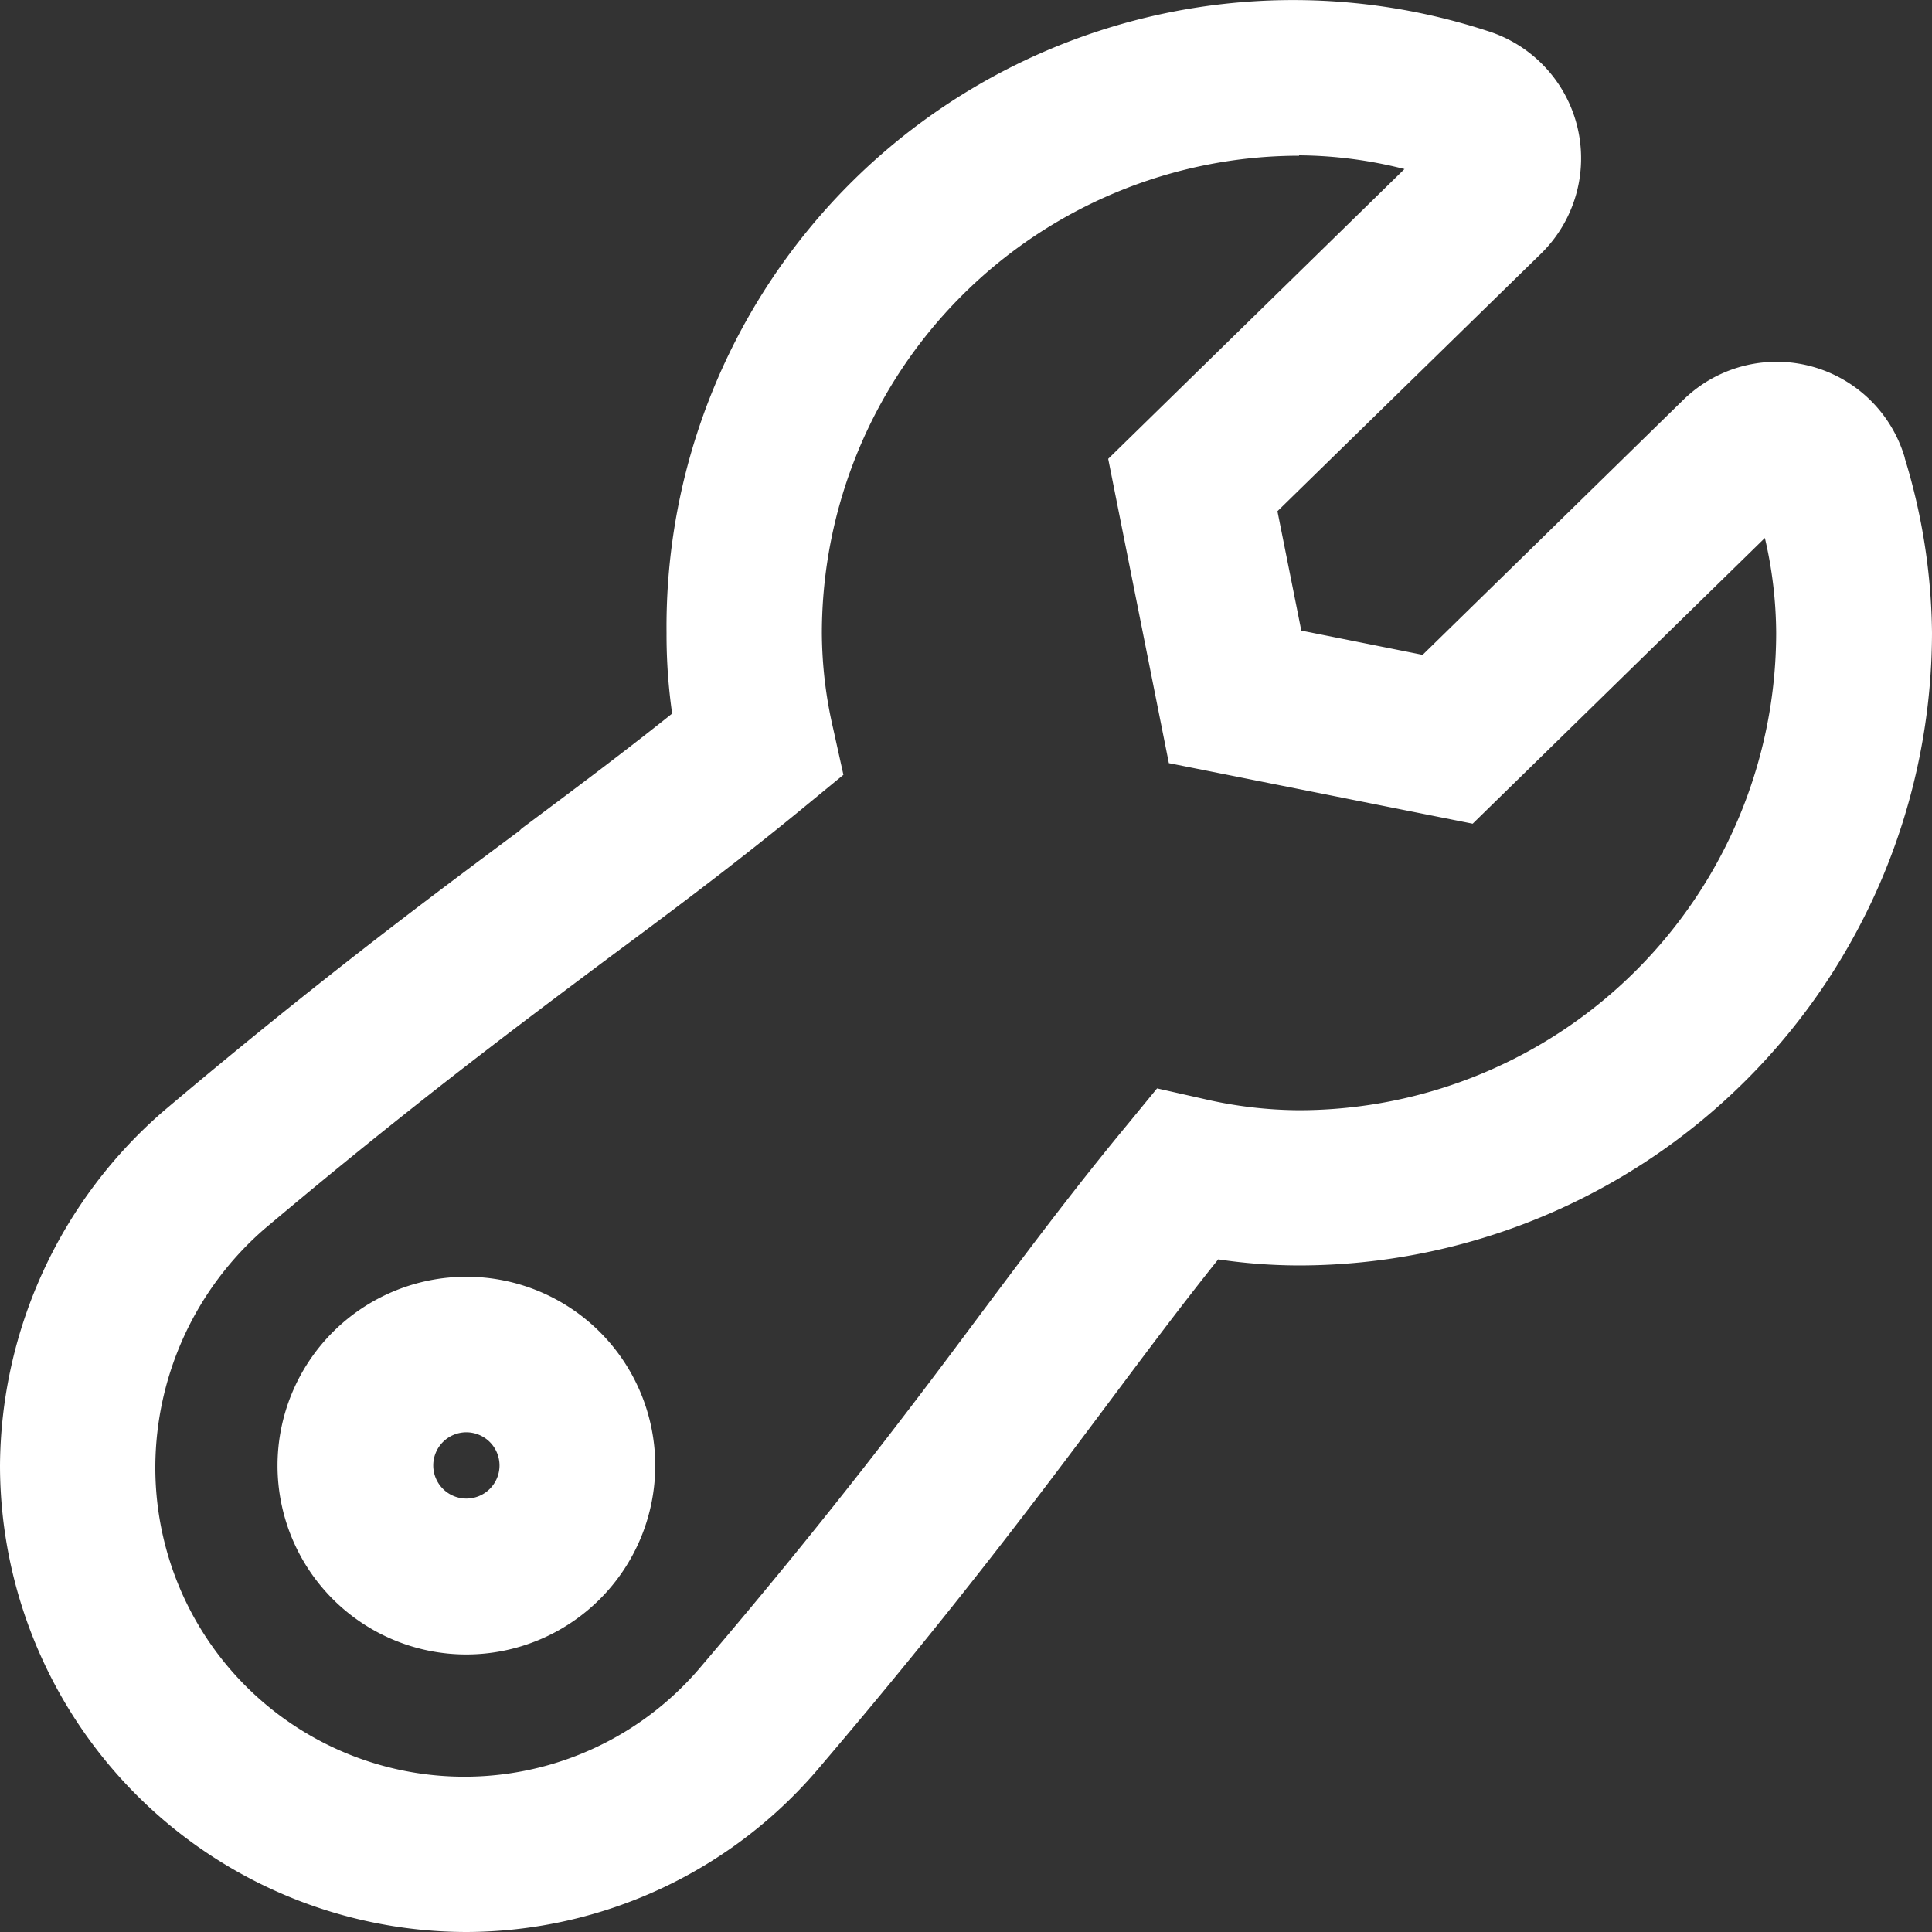<?xml version="1.0" encoding="UTF-8"?> <svg xmlns="http://www.w3.org/2000/svg" xmlns:xlink="http://www.w3.org/1999/xlink" width="20" height="20" viewBox="0 0 20 20"><rect x="0" y="0" width="20" height="20" fill="#333333" stroke="none"/><defs><clipPath id="clip-path"><rect id="Rectangle_42" data-name="Rectangle 42" width="20" height="20" fill="#fff"></rect></clipPath></defs><g id="Group_58" data-name="Group 58" transform="translate(0 0)"><g id="Group_57" data-name="Group 57" transform="translate(0 0)" clip-path="url(#clip-path)"><path id="Path_80" data-name="Path 80" d="M4.828,20A4.834,4.834,0,0,1,0,15.172,4.895,4.895,0,0,1,1.695,11.5c1.554-1.312,2.684-2.157,3.682-2.9L5.4,8.577c.558-.417,1.055-.788,1.558-1.19A5.731,5.731,0,0,1,6.9,6.552,6.487,6.487,0,0,1,15.4.321a1.381,1.381,0,0,1,.551,2.306L13.224,5.292l.247,1.236,1.256.251,2.7-2.641a1.382,1.382,0,0,1,2.291.6l0,.005A6.357,6.357,0,0,1,20,6.552,6.56,6.56,0,0,1,13.448,13.1a5.733,5.733,0,0,1-.837-.063c-.4.5-.768.994-1.154,1.51-.712.952-1.6,2.136-2.956,3.728A4.8,4.8,0,0,1,4.828,20m8.62-18.388a4.946,4.946,0,0,0-4.94,4.94,4.446,4.446,0,0,0,.116.986l.107.483-.382.314c-.663.546-1.3,1.026-1.985,1.534l-.023.017c-.98.732-2.09,1.561-3.6,2.833a3.276,3.276,0,0,0-1.133,2.453,3.2,3.2,0,0,0,5.66,2.067c1.328-1.557,2.2-2.718,2.895-3.652.491-.656.955-1.277,1.5-1.936l.315-.384.484.109a4.44,4.44,0,0,0,.985.117,4.946,4.946,0,0,0,4.94-4.94,4.4,4.4,0,0,0-.117-.984L15.245,8.527,12.1,7.9,11.472,4.75l3.067-3a4.539,4.539,0,0,0-1.091-.142m5.109,3.677h0M4.828,17.127a1.955,1.955,0,1,1,1.955-1.955,1.957,1.957,0,0,1-1.955,1.955m0-2.3a.343.343,0,1,0,.343.343.344.344,0,0,0-.343-.343" transform="translate(0 0)" fill="#fff"></path></g></g></svg> 